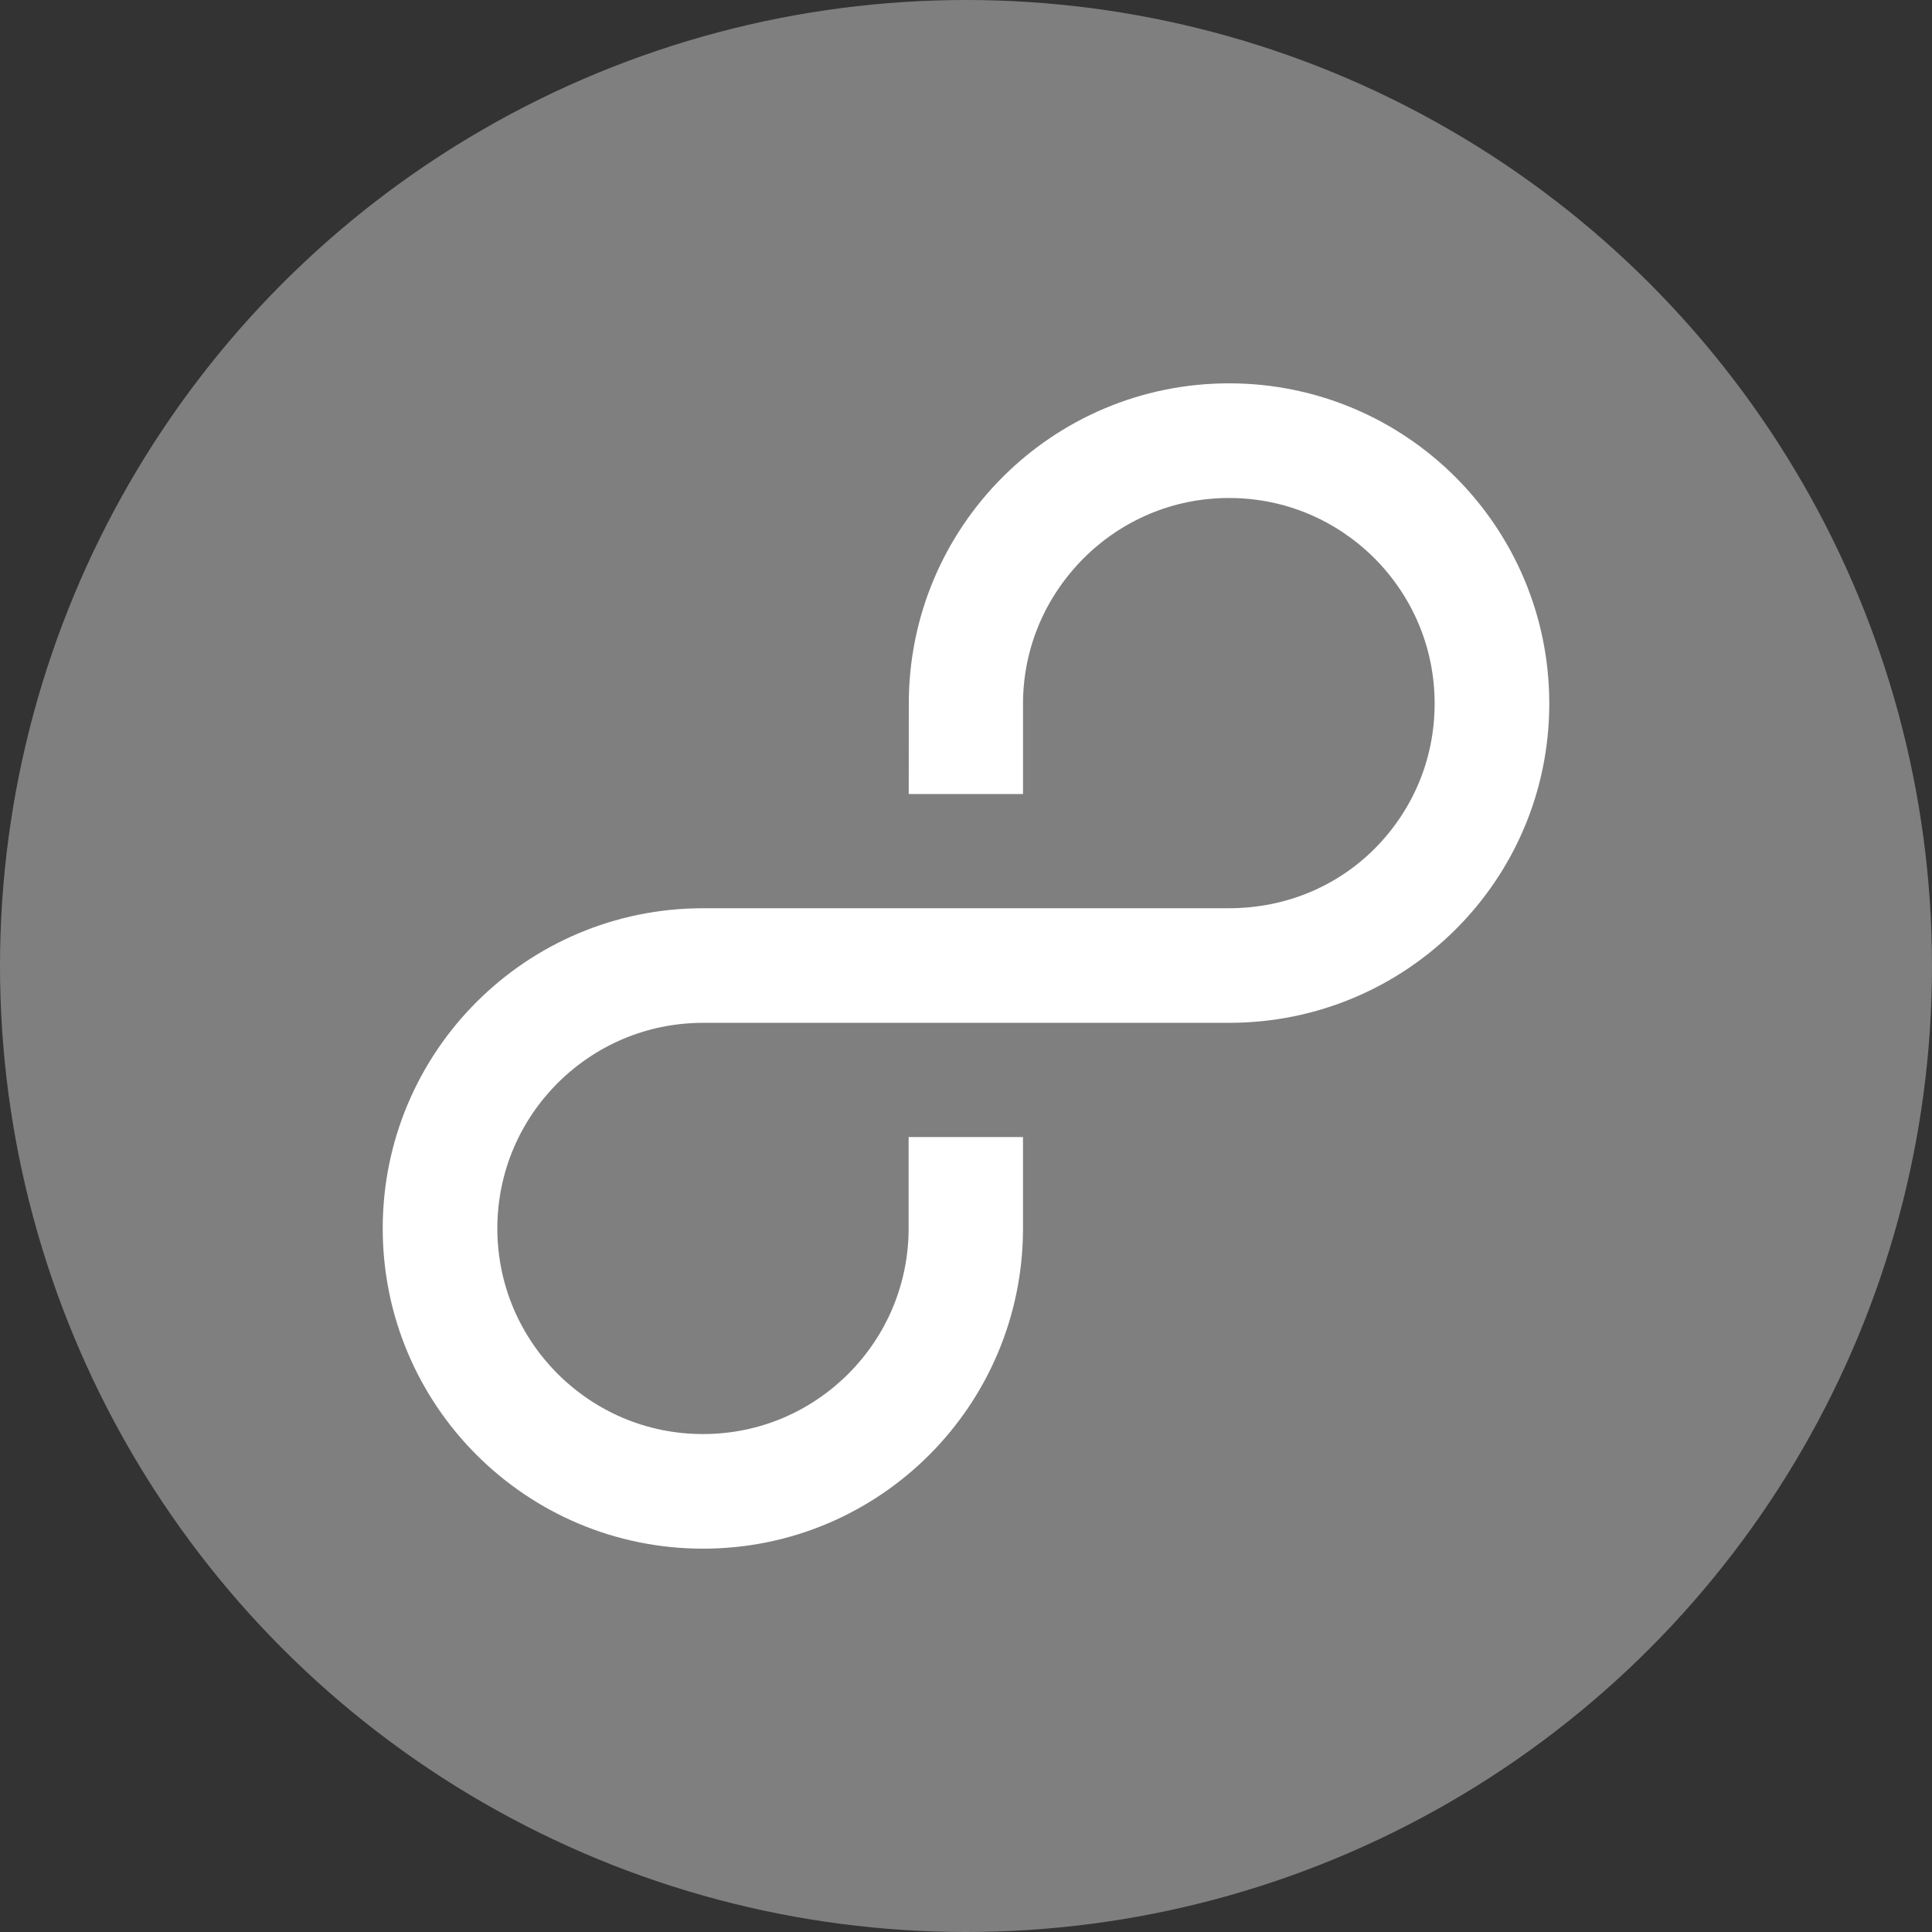 <?xml version="1.0" encoding="utf-8"?>
<!-- Generator: Adobe Illustrator 16.0.0, SVG Export Plug-In . SVG Version: 6.00 Build 0)  -->
<!DOCTYPE svg PUBLIC "-//W3C//DTD SVG 1.1//EN" "http://www.w3.org/Graphics/SVG/1.1/DTD/svg11.dtd">
<svg version="1.1" xmlns="http://www.w3.org/2000/svg" xmlns:xlink="http://www.w3.org/1999/xlink" x="0px" y="0px" width="308px"
	 height="308px" viewBox="0 0 308 308" enable-background="new 0 0 308 308" xml:space="preserve">
<rect x="0" y="0" width="308" height="308" fill="#333333" stroke="none"/>
<g id="image_base">
</g>
<g id="drawing">
	<circle fill="#7F7F7F" cx="154" cy="154" r="154"/>
	<path fill="#FFFFFF" d="M112.076,144.792c-28.217,0-51.054,22.858-51.063,51.043c0.008,28.196,22.845,51.054,51.063,51.054
		c28.193,0,50.999-22.858,51.012-51.054c0-14.399-0.002-8.292-0.002-14.568l0,0h-18.232c0,0,0,0.18,0,14.568
		c-0.017,9.082-3.663,17.215-9.607,23.175c-5.96,5.949-14.087,9.608-23.169,9.608c-9.094,0-17.21-3.66-23.186-9.608
		c-5.947-5.96-9.594-14.094-9.607-23.175c0.013-9.072,3.661-17.205,9.607-23.165c5.975-5.95,14.092-9.599,23.186-9.609
		c16.771,0,66.407,0,83.856,0c28.207,0,51.047-22.7,51.054-50.896c-0.007-28.207-22.847-51.043-51.054-51.054
		c-28.198,0.011-51.044,22.848-51.054,51.054c0,14.325-0.013,14.42-0.013,14.42h18.222c0,0,0-0.096,0-14.42
		c0.016-9.072,3.716-17.205,9.675-23.175c5.955-5.938,14.083-9.599,23.17-9.599c9.082,0,17.226,3.66,23.185,9.61
		c5.938,5.959,9.591,14.092,9.591,23.164c0,9.093-3.652,17.215-9.597,23.165c-5.954,5.949-14.097,9.451-23.18,9.462H112.076
		L112.076,144.792z"/>
</g>
<g id="guides" display="none">
</g>
</svg>
